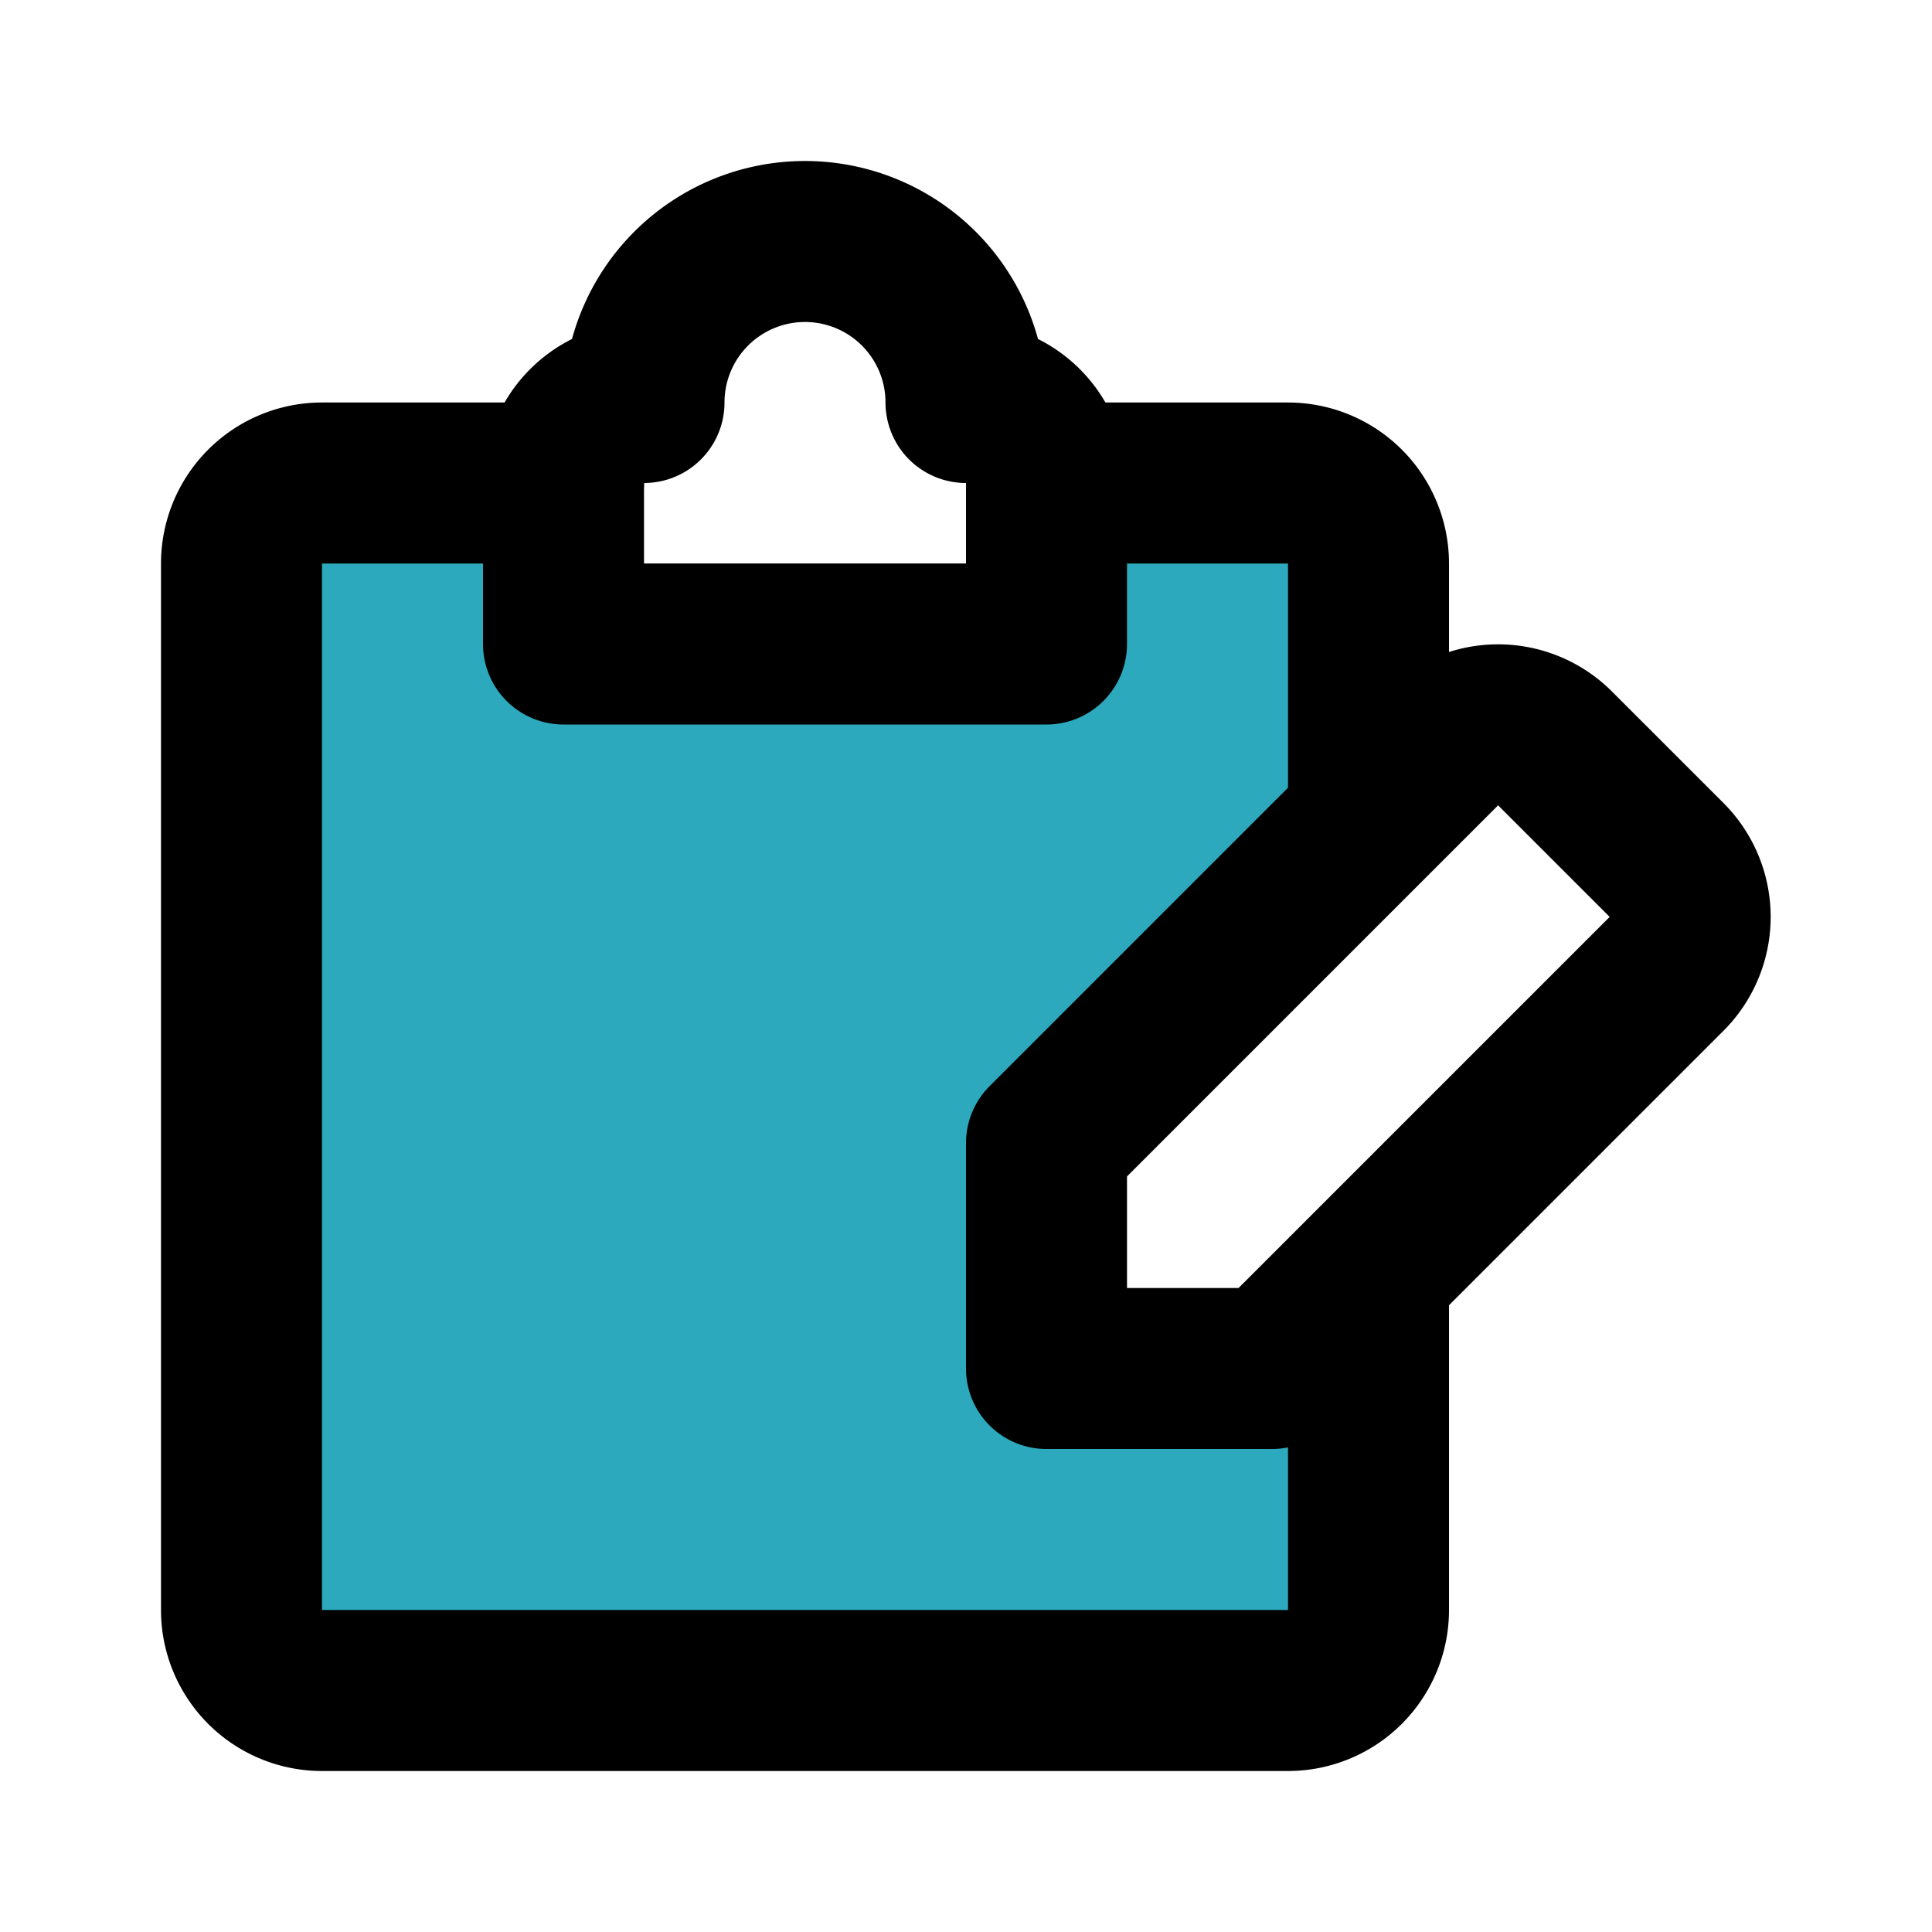 <?xml version="1.0" encoding="utf-8"?><!-- Скачано с сайта svg4.ru / Downloaded from svg4.ru -->
<svg fill="#000000" width="800px" height="800px" viewBox="0 0 24 24" id="clipboard-edit-3" data-name="Flat Line" xmlns="http://www.w3.org/2000/svg" class="icon flat-line"><path id="secondary" d="M15.8,17H13V14.2l4-4V7a1,1,0,0,0-1-1H13V8H7V6H4A1,1,0,0,0,3,7V20a1,1,0,0,0,1,1H16a1,1,0,0,0,1-1V15.8Z" style="fill: rgb(44, 169, 188); stroke-width: 2;"></path><path id="primary" d="M17,16v4a1,1,0,0,1-1,1H4a1,1,0,0,1-1-1V7A1,1,0,0,1,4,6H7" style="fill: none; stroke: rgb(0, 0, 0); stroke-linecap: round; stroke-linejoin: round; stroke-width: 2;"></path><path id="primary-2" data-name="primary" d="M13,6h3a1,1,0,0,1,1,1v3" style="fill: none; stroke: rgb(0, 0, 0); stroke-linecap: round; stroke-linejoin: round; stroke-width: 2;"></path><path id="primary-3" data-name="primary" d="M12,5h0a2,2,0,0,0-2-2h0A2,2,0,0,0,8,5H8A1,1,0,0,0,7,6V8h6V6A1,1,0,0,0,12,5Zm8.71,5.69-1.4-1.4a1,1,0,0,0-1.4,0L13,14.2V17h2.8l4.91-4.91A1,1,0,0,0,20.71,10.69Z" style="fill: none; stroke: rgb(0, 0, 0); stroke-linecap: round; stroke-linejoin: round; stroke-width: 2;"></path></svg>